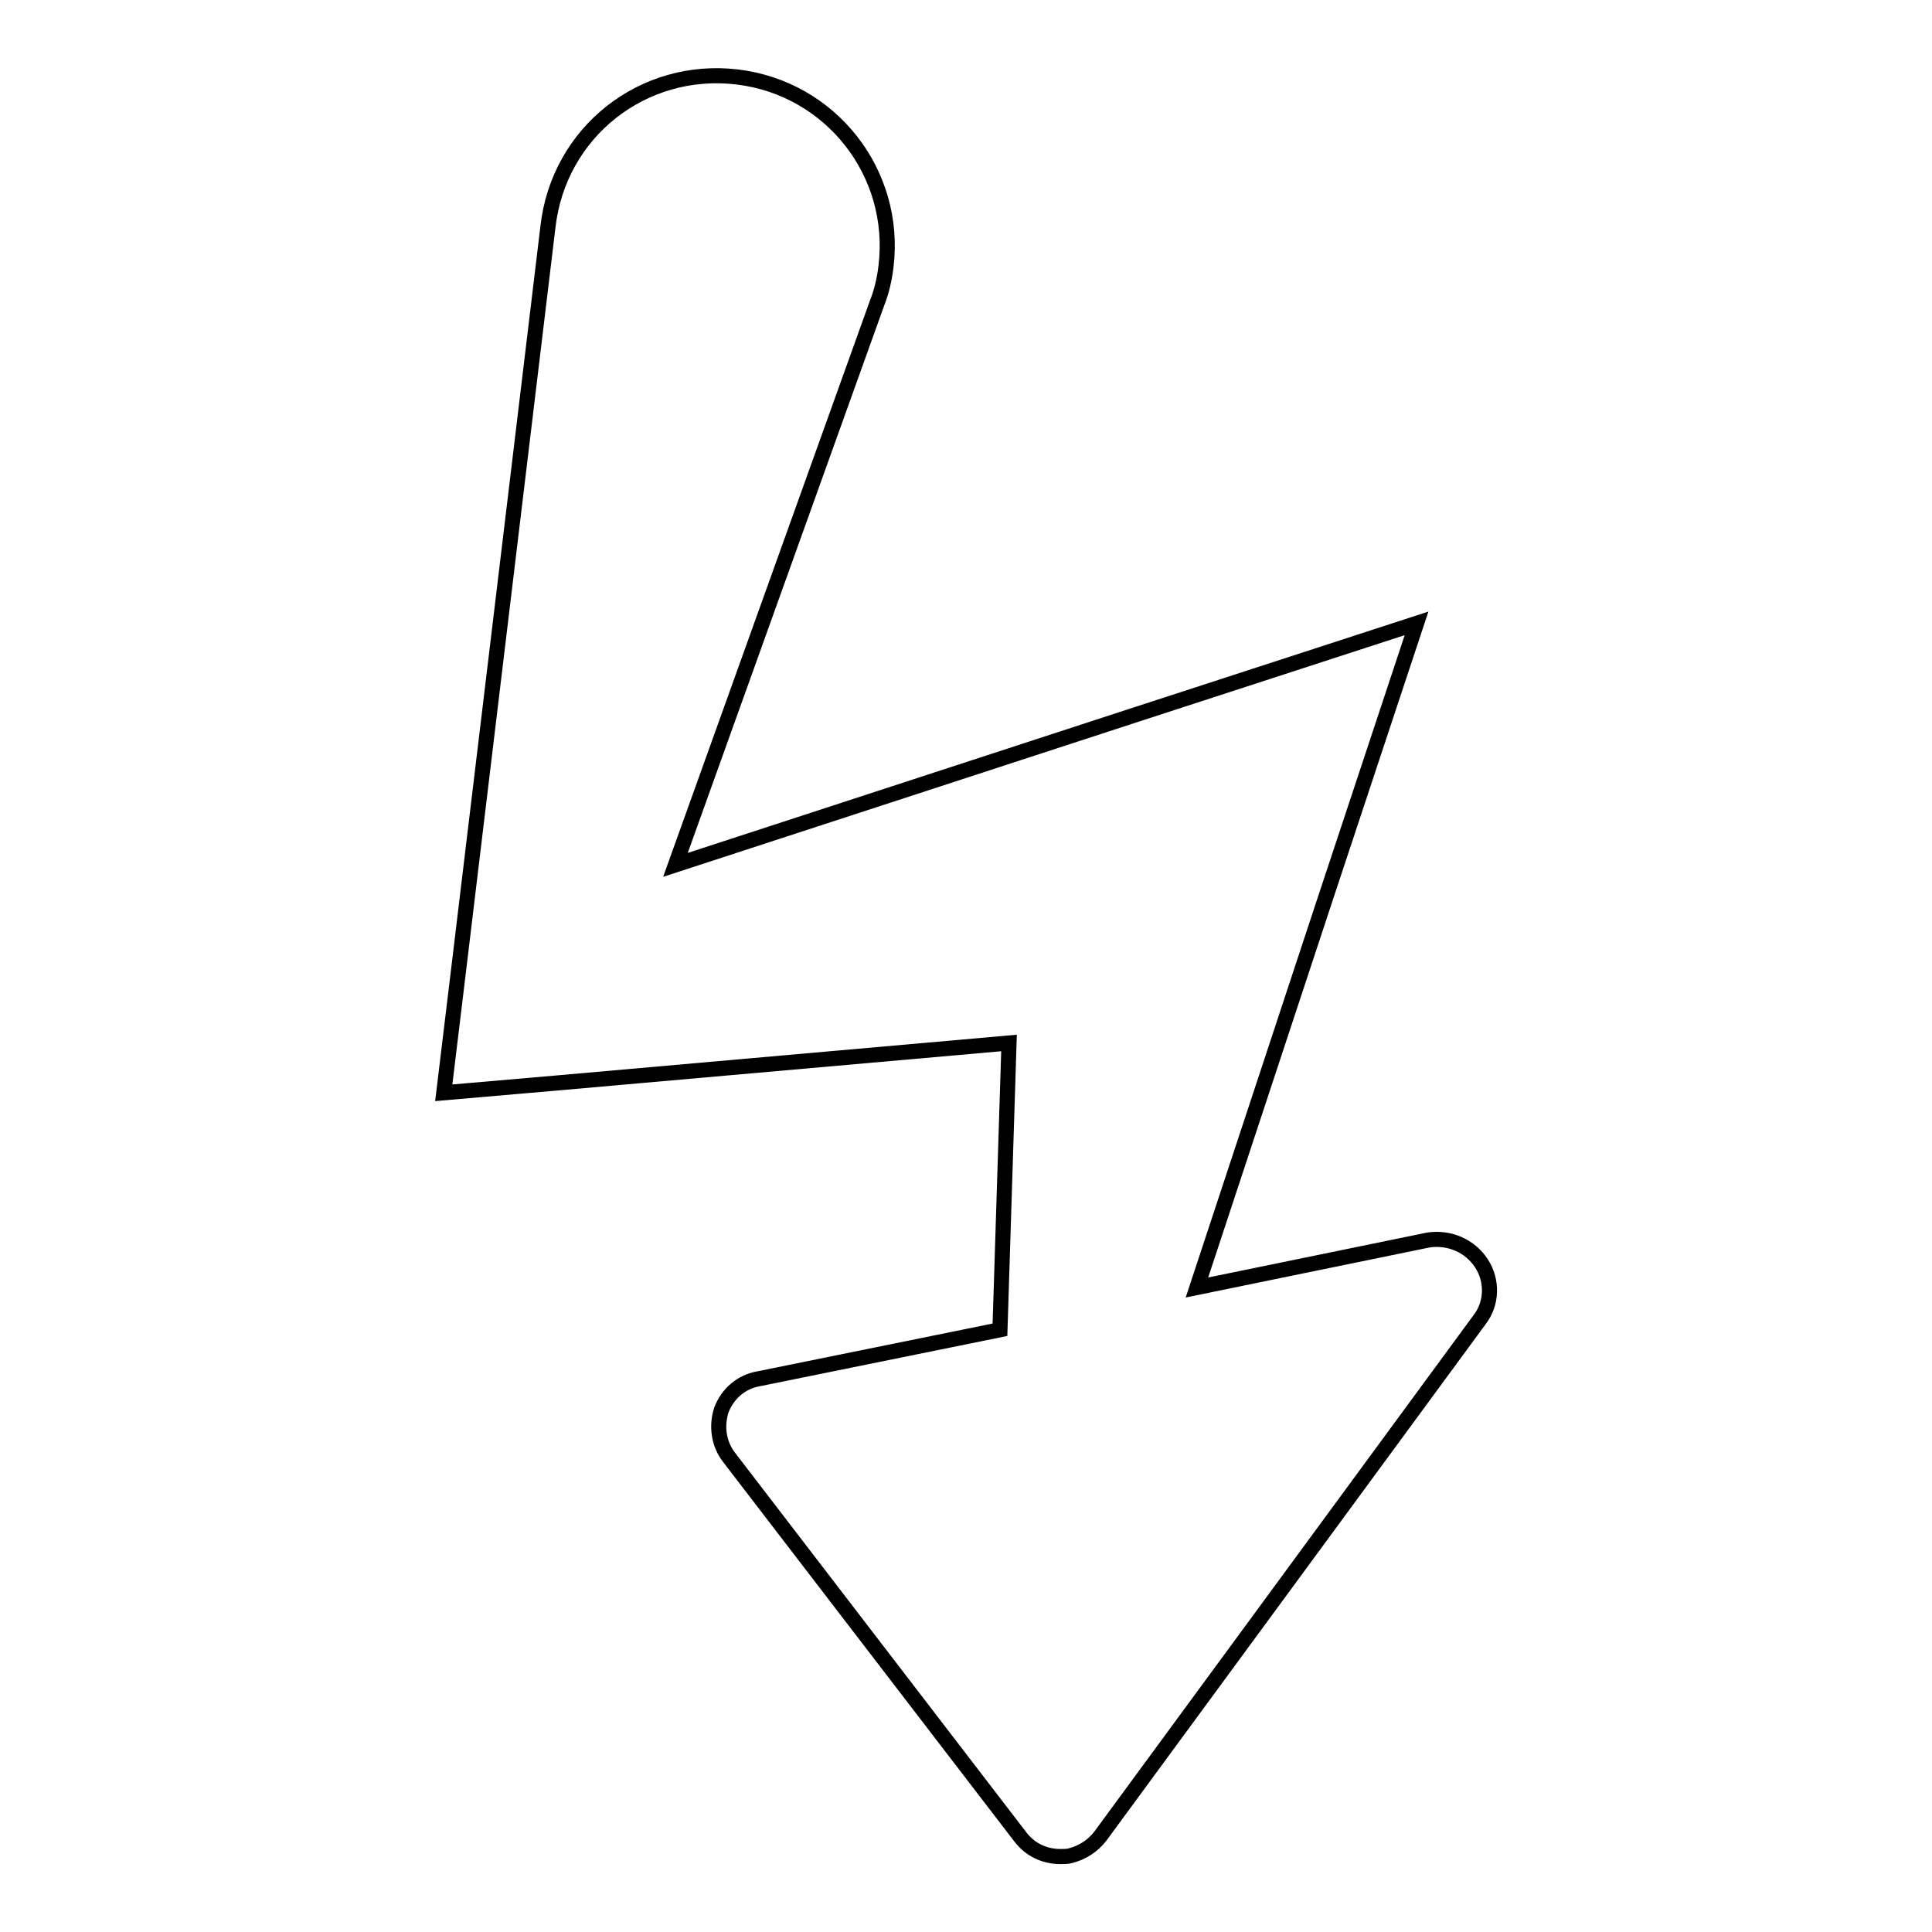 <?xml version="1.0" encoding="utf-8"?>
<!-- Svg Vector Icons : http://www.onlinewebfonts.com/icon -->
<!DOCTYPE svg PUBLIC "-//W3C//DTD SVG 1.1//EN" "http://www.w3.org/Graphics/SVG/1.1/DTD/svg11.dtd">
<svg version="1.1" xmlns="http://www.w3.org/2000/svg" xmlns:xlink="http://www.w3.org/1999/xlink" x="0px" y="0px" viewBox="0 0 256 256" enable-background="new 0 0 256 256" xml:space="preserve">
<g><g><g><path stroke-width="2" fill-opacity="0" stroke="#000000"  d="M196.3,167.4c1.5,2.3,1.4,5.3-0.2,7.4l-50.3,68.5c-1,1.3-2.4,2.2-4,2.6c-0.4,0.1-0.8,0.1-1.3,0.1c-2.1,0-4-0.9-5.3-2.6l-38.6-50.3c-1.4-1.8-1.7-4.2-1-6.3c0.8-2.1,2.6-3.7,4.9-4.1l32-6.5l1.2-38l-59.9,5.3l-15,1.3l1.8-14.9l12-99.8C74,17.5,85.2,8.7,97.7,10.2c12.4,1.5,21.2,12.7,19.7,25.1c-0.2,1.7-0.6,3.4-1.2,4.9l-26.7,74.4l61.3-20l36.9-12l-12,36.2l-17.1,51.8l30.7-6.3C192.1,163.9,194.8,165.1,196.3,167.4z"/></g><g></g><g></g><g></g><g></g><g></g><g></g><g></g><g></g><g></g><g></g><g></g><g></g><g></g><g></g><g></g></g></g>
</svg>